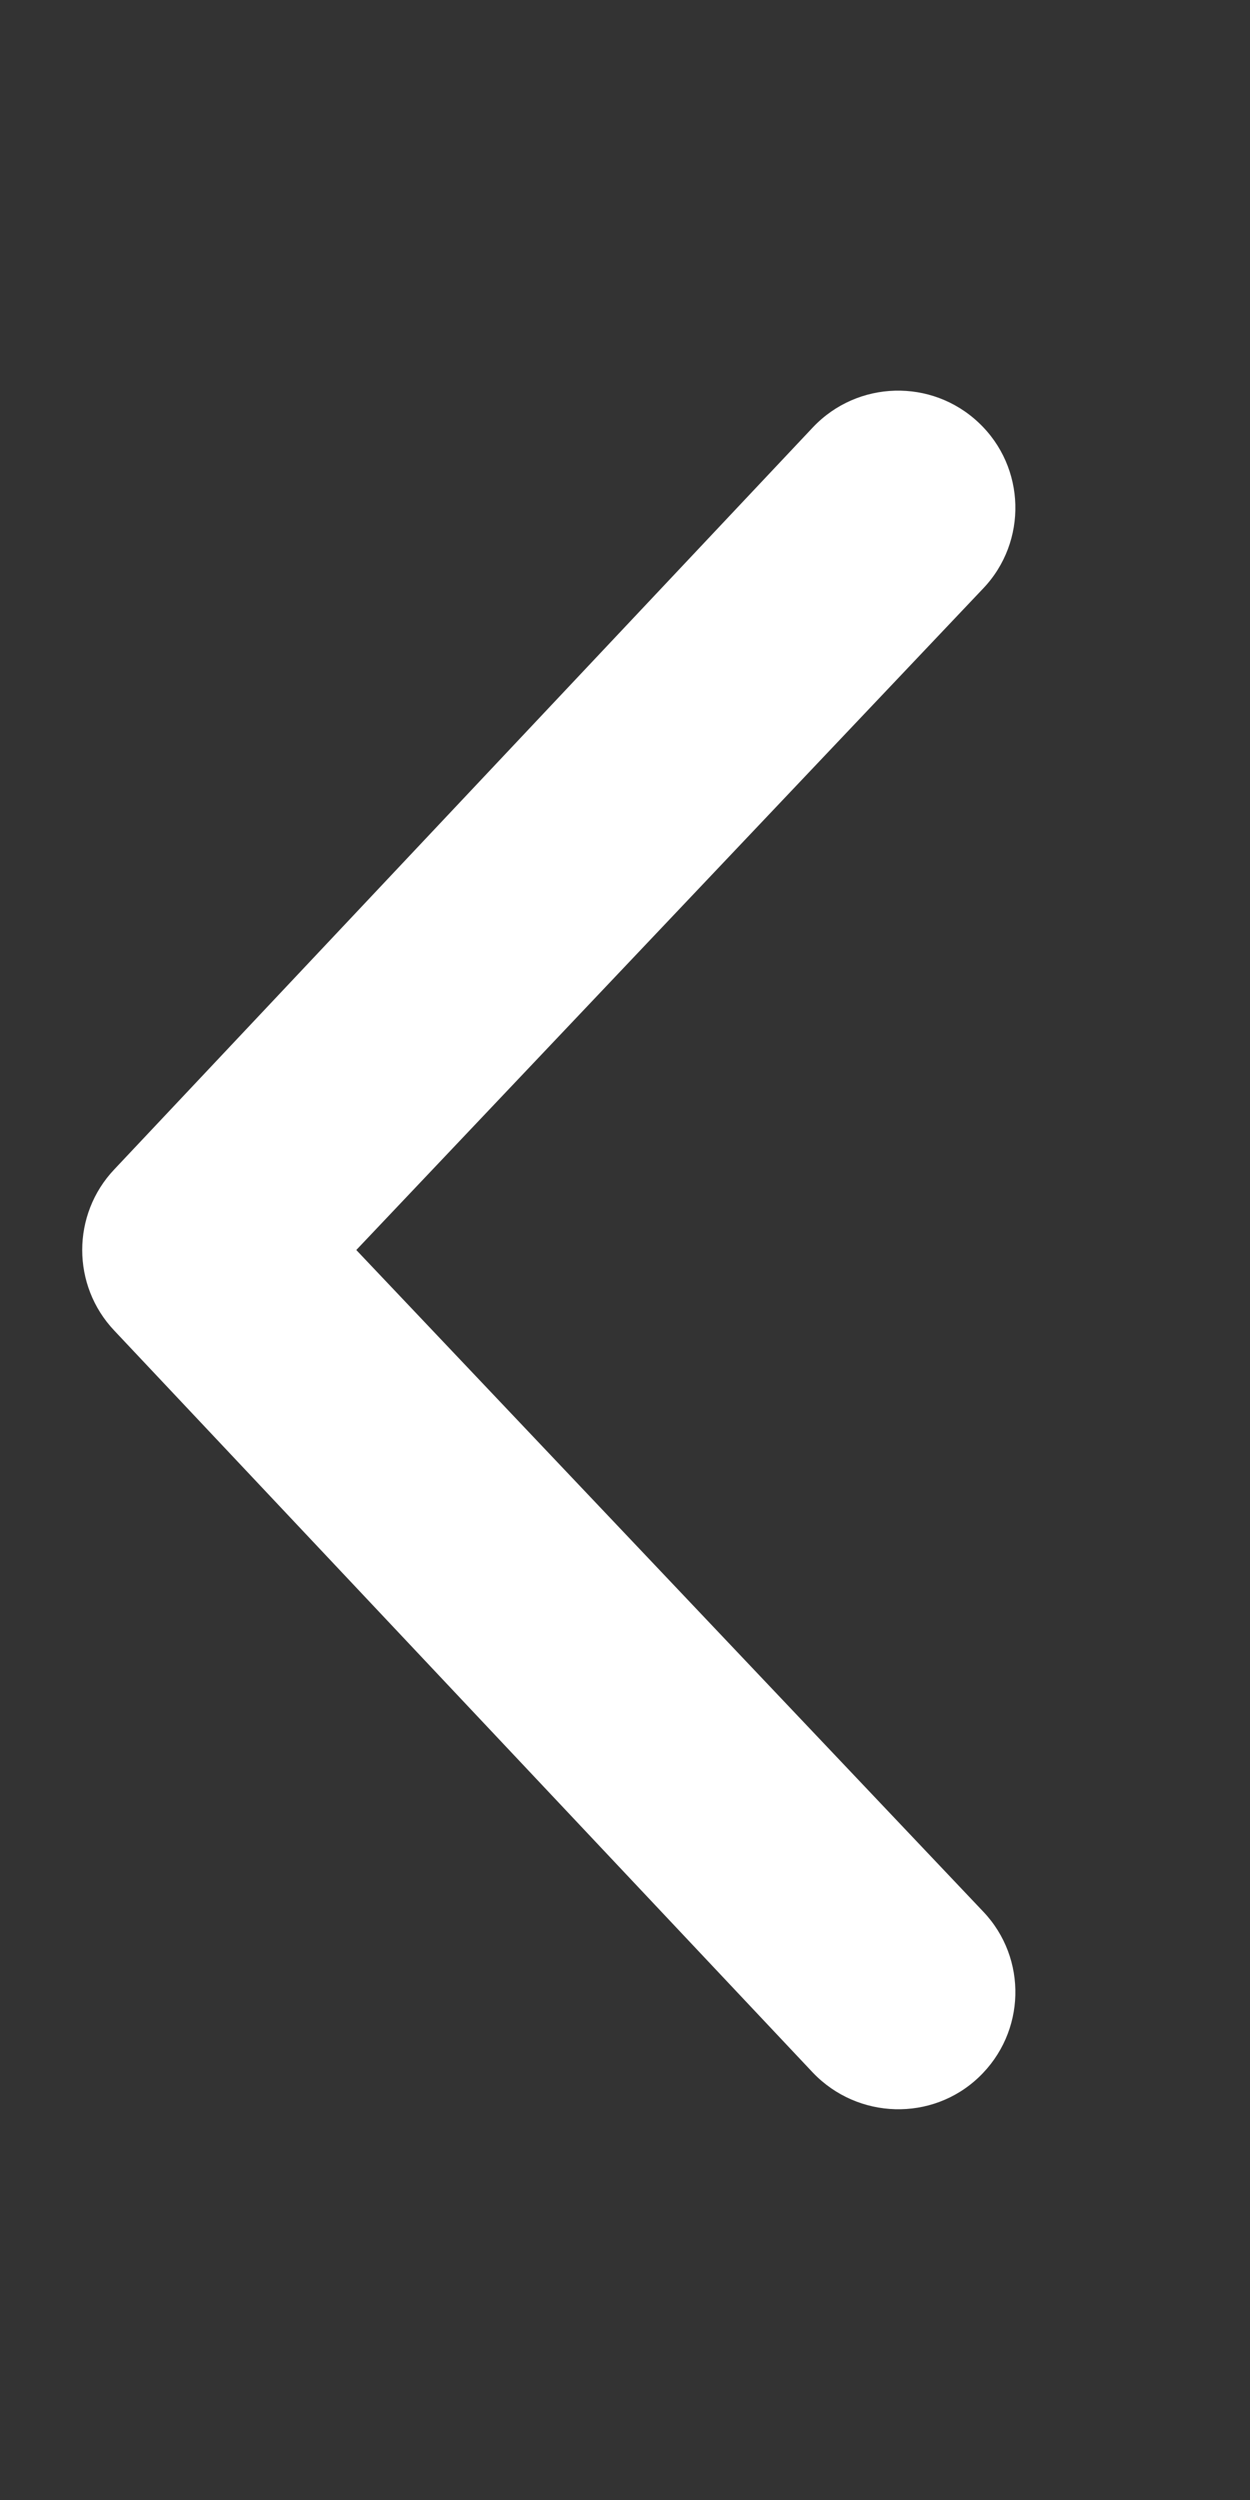 ﻿<svg aria-hidden="true" focusable="false" xmlns="http://www.w3.org/2000/svg" viewBox="0 0 256 512">
	<rect x="0" y="0" width="256" height="512" fill="#333333" stroke="none"/>
	<path fill="white" d="M166.5 424.5l-143.1-152c-4.375-4.625-6.562-10.56-6.562-16.5c0-5.938 2.188-11.88 6.562-16.5l143.1-152c9.125-9.625 24.31-10.03 33.93-.938c9.688 9.125 10.03 24.38 .938 33.94l-128.4 135.5l128.4 135.5c9.094 9.562 8.75 24.75-.938 33.94C190.9 434.5 175.7 434.1 166.5 424.5z"></path>
</svg>